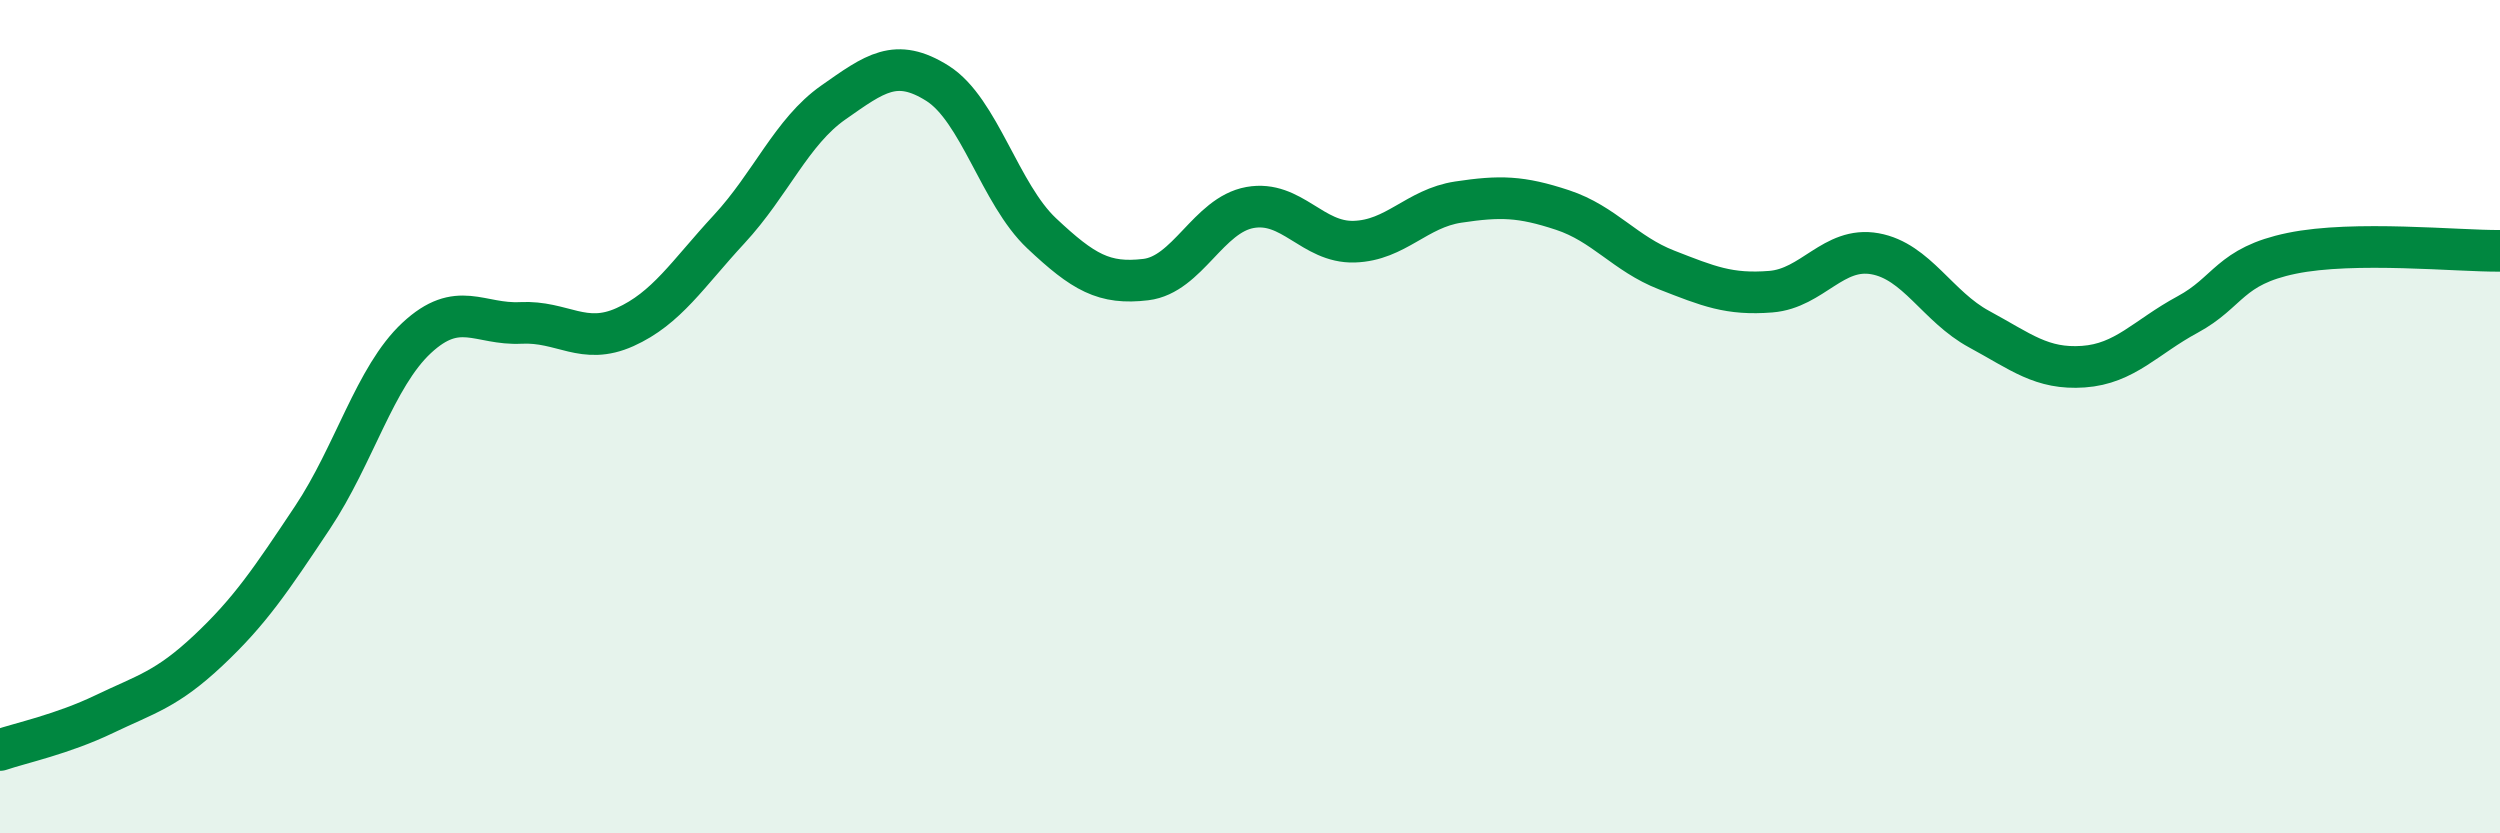 
    <svg width="60" height="20" viewBox="0 0 60 20" xmlns="http://www.w3.org/2000/svg">
      <path
        d="M 0,18 C 0.5,17.83 1.5,17.62 2.5,17.14 C 3.5,16.66 4,16.55 5,15.61 C 6,14.67 6.5,13.92 7.5,12.42 C 8.5,10.92 9,9.04 10,8.11 C 11,7.18 11.5,7.8 12.5,7.75 C 13.5,7.7 14,8.3 15,7.85 C 16,7.4 16.5,6.58 17.5,5.5 C 18.5,4.42 19,3.16 20,2.46 C 21,1.76 21.5,1.37 22.5,2 C 23.5,2.63 24,4.66 25,5.6 C 26,6.54 26.5,6.83 27.5,6.71 C 28.5,6.59 29,5.16 30,4.98 C 31,4.8 31.5,5.83 32.5,5.8 C 33.5,5.77 34,5 35,4.85 C 36,4.7 36.5,4.71 37.5,5.04 C 38.5,5.37 39,6.09 40,6.48 C 41,6.87 41.5,7.08 42.5,7 C 43.5,6.92 44,5.91 45,6.09 C 46,6.27 46.5,7.36 47.5,7.9 C 48.5,8.44 49,8.87 50,8.8 C 51,8.73 51.5,8.09 52.5,7.55 C 53.5,7.01 53.5,6.39 55,6.08 C 56.5,5.77 59,6.03 60,6.02L60 20L0 20Z"
        fill="#008740"
        opacity="0.1"
        stroke-linecap="round"
        stroke-linejoin="round"
      />
      <path
        d="M 0,18 C 0.5,17.83 1.5,17.62 2.5,17.14 C 3.5,16.66 4,16.55 5,15.61 C 6,14.67 6.5,13.92 7.5,12.42 C 8.5,10.92 9,9.04 10,8.11 C 11,7.18 11.5,7.8 12.5,7.75 C 13.5,7.7 14,8.3 15,7.85 C 16,7.4 16.5,6.58 17.5,5.5 C 18.5,4.42 19,3.16 20,2.46 C 21,1.76 21.5,1.37 22.5,2 C 23.5,2.63 24,4.66 25,5.6 C 26,6.54 26.5,6.83 27.5,6.71 C 28.5,6.59 29,5.16 30,4.98 C 31,4.8 31.5,5.83 32.5,5.8 C 33.5,5.77 34,5 35,4.85 C 36,4.7 36.5,4.71 37.5,5.04 C 38.5,5.37 39,6.09 40,6.48 C 41,6.87 41.5,7.08 42.5,7 C 43.5,6.92 44,5.91 45,6.09 C 46,6.27 46.5,7.36 47.5,7.9 C 48.5,8.44 49,8.87 50,8.8 C 51,8.73 51.5,8.09 52.5,7.55 C 53.5,7.01 53.5,6.39 55,6.08 C 56.5,5.77 59,6.03 60,6.02"
        stroke="#008740"
        stroke-width="1"
        fill="none"
        stroke-linecap="round"
        stroke-linejoin="round"
      />
    </svg>
  
